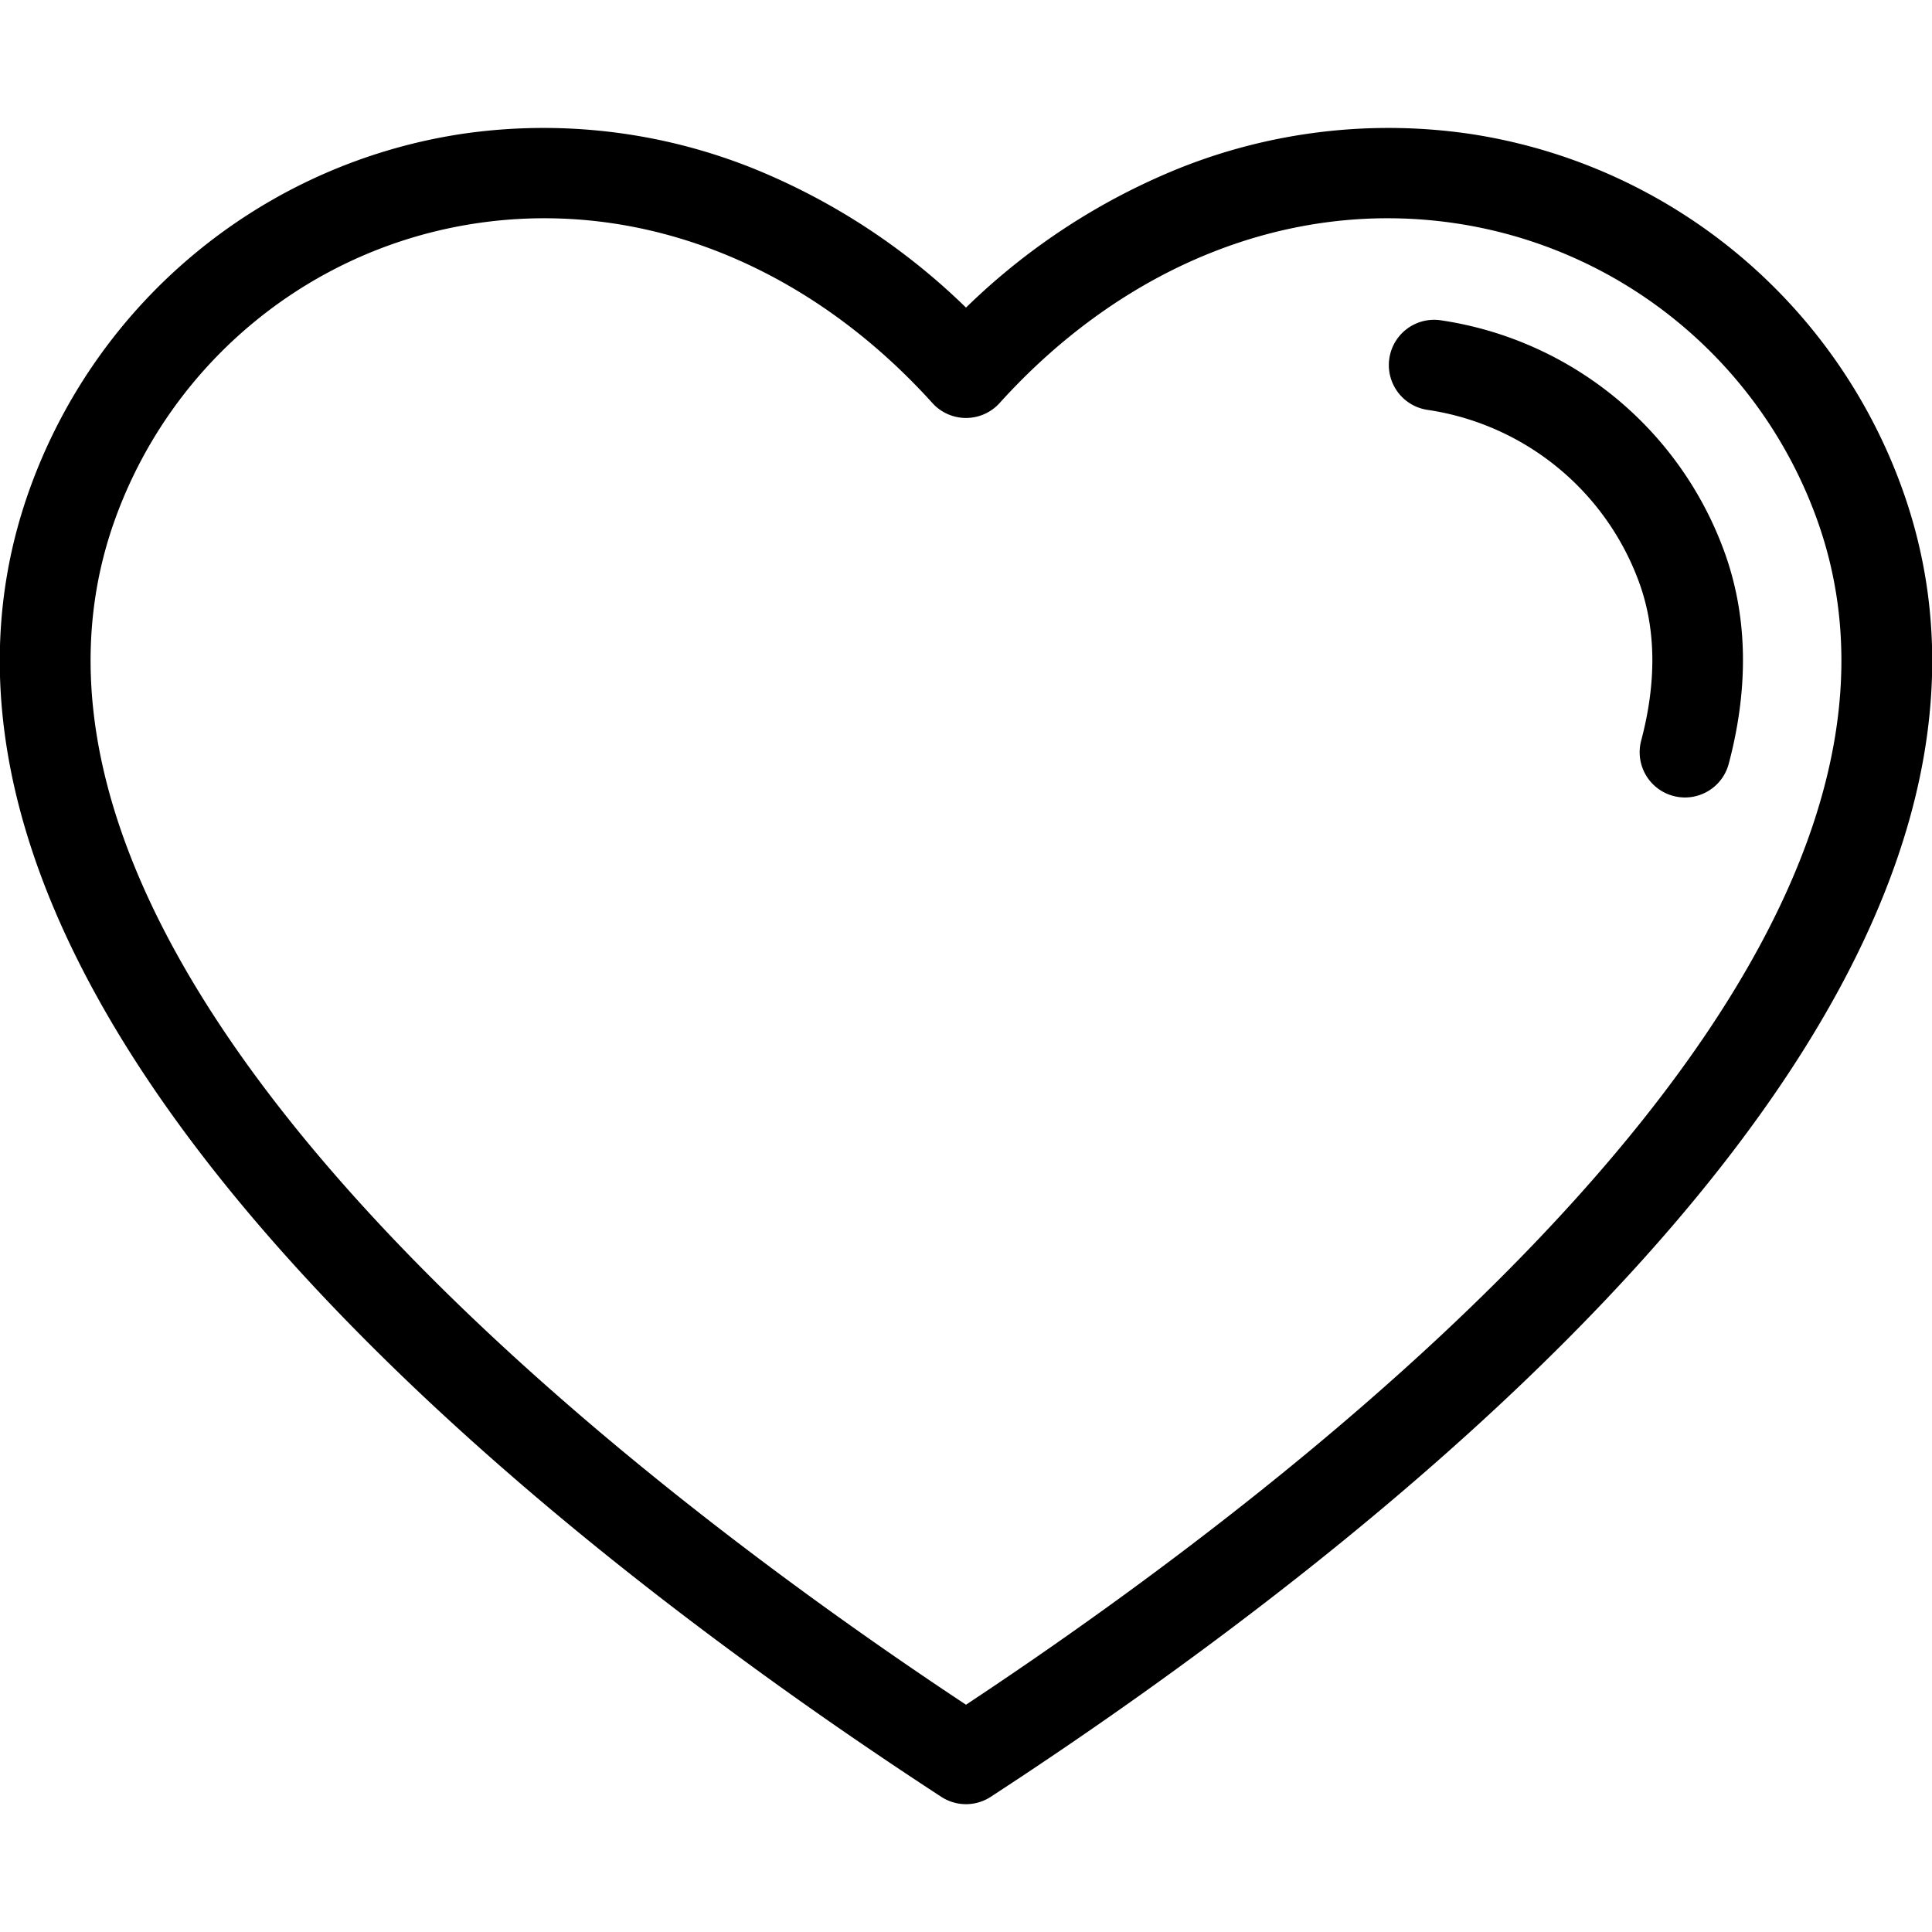 <svg xmlns="http://www.w3.org/2000/svg" id="Layer_1" viewBox="0 0 512 512" data-name="Layer 1"><path d="m389.145 35.419a149.247 149.247 0 0 0 -76.745 9.212 174.463 174.463 0 0 0 -56.4 36.886 174.463 174.463 0 0 0 -56.4-36.886 149.215 149.215 0 0 0 -76.746-9.212 144.645 144.645 0 0 0 -114.7 93.4c-22.313 60.918.9 130.078 69 205.557 53.378 59.163 123.156 109.767 172.292 141.8a12 12 0 0 0 13.108 0c49.136-32.034 118.914-82.638 172.292-141.8 68.1-75.479 91.314-144.639 69-205.557a144.648 144.648 0 0 0 -114.701-93.4zm-133.145 416.348c-87.547-57.946-268.979-195.467-225.311-314.694a120.662 120.662 0 0 1 95.683-77.913 122.027 122.027 0 0 1 17.9-1.32c37.481 0 74.178 17.28 102.83 48.975a12 12 0 0 0 17.8 0c33.206-36.732 77.209-54.1 120.726-47.655a120.663 120.663 0 0 1 95.683 77.913c43.668 119.227-137.764 256.748-225.311 314.694zm200.9-305.752c6.231 17.015 6.645 35.989 1.23 56.4a12 12 0 0 1 -23.2-6.156c4.128-15.558 3.937-29.684-.569-41.987a70.7 70.7 0 0 0 -56.061-45.652 12 12 0 1 1 3.518-23.741 94.681 94.681 0 0 1 75.082 61.136z"></path></svg>
